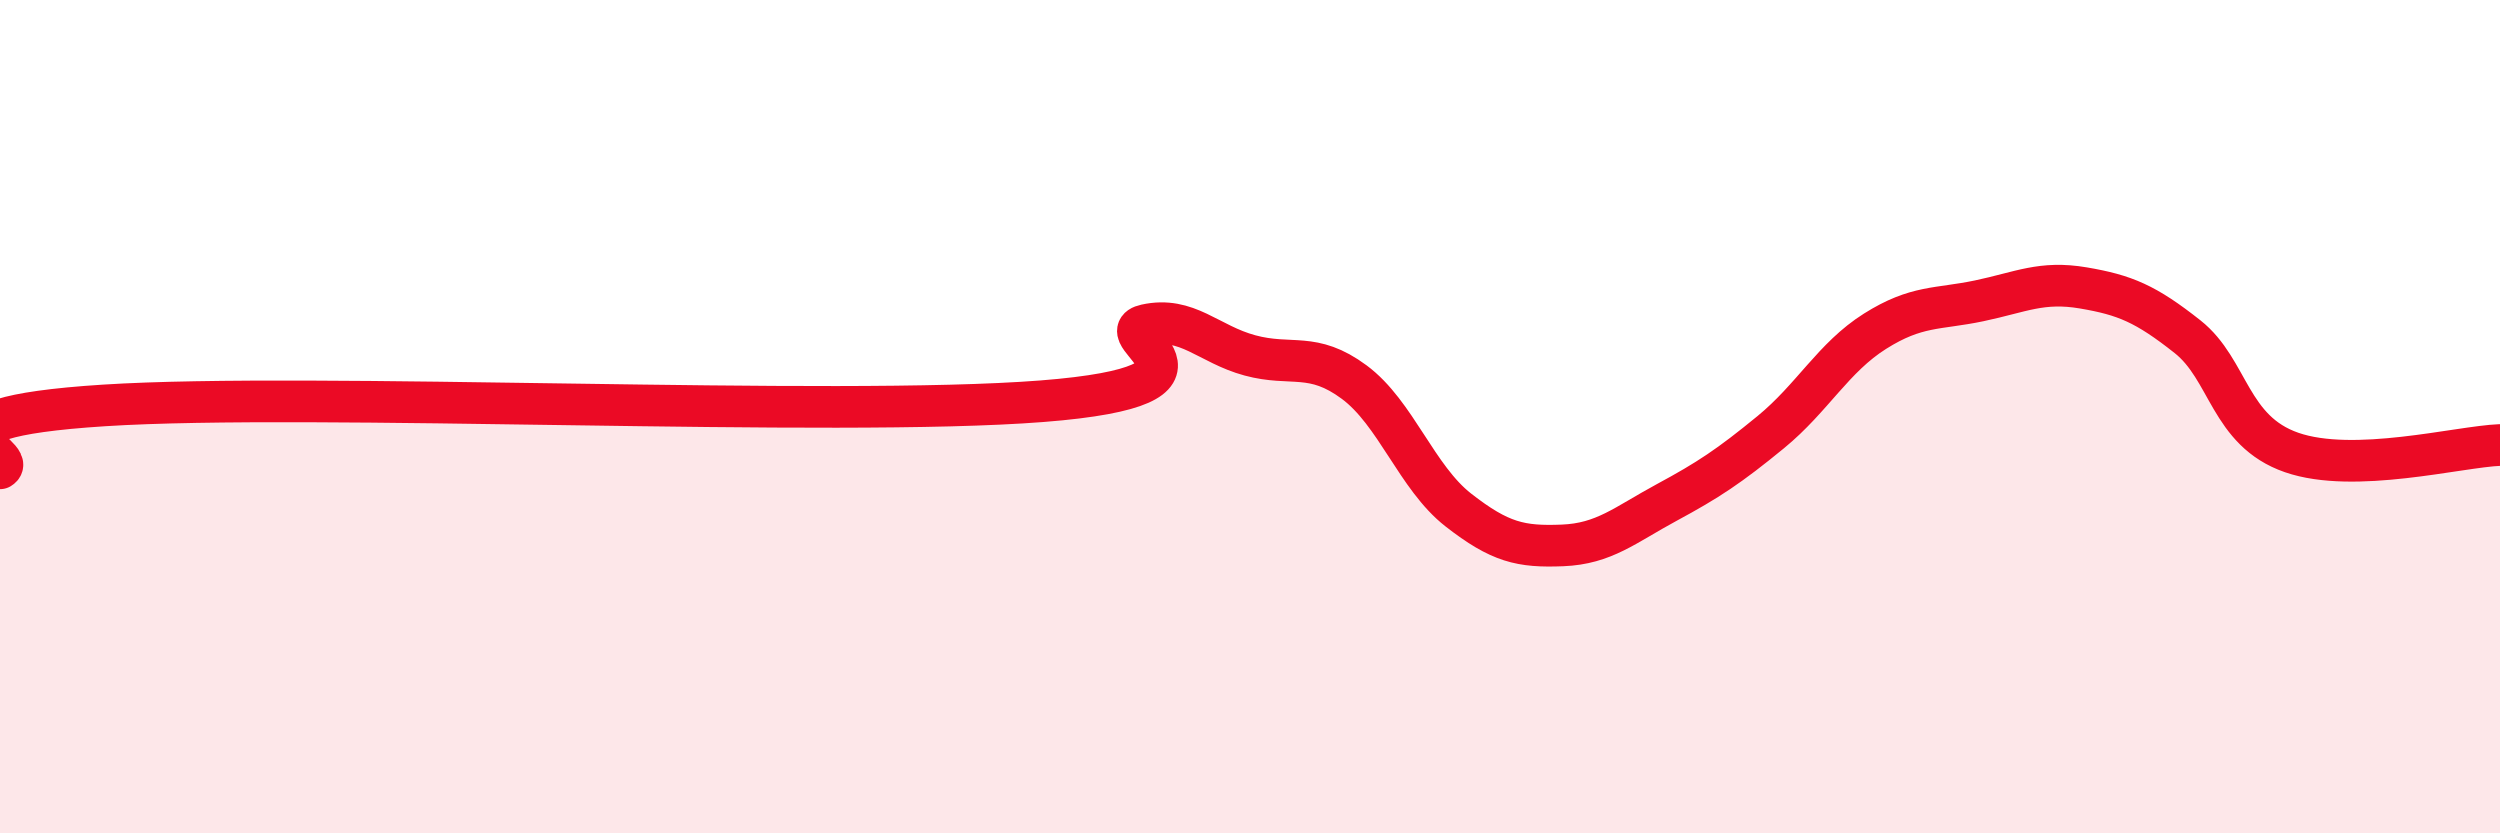 
    <svg width="60" height="20" viewBox="0 0 60 20" xmlns="http://www.w3.org/2000/svg">
      <path
        d="M 0,11.24 C 0.5,10.94 -2.5,10.05 2.5,9.73 C 7.5,9.41 20,10.02 25,9.63 C 30,9.24 26.5,8.02 27.5,7.8 C 28.5,7.58 29,8.26 30,8.53 C 31,8.8 31.5,8.43 32.5,9.17 C 33.5,9.91 34,11.46 35,12.24 C 36,13.02 36.5,13.13 37.5,13.09 C 38.5,13.05 39,12.6 40,12.06 C 41,11.52 41.5,11.19 42.5,10.37 C 43.5,9.55 44,8.58 45,7.95 C 46,7.32 46.5,7.43 47.5,7.22 C 48.5,7.01 49,6.74 50,6.91 C 51,7.08 51.5,7.29 52.5,8.08 C 53.5,8.87 53.5,10.34 55,10.86 C 56.5,11.38 59,10.72 60,10.68L60 20L0 20Z"
        fill="#EB0A25"
        opacity="0.1"
        stroke-linecap="round"
        stroke-linejoin="round"
      />
      <path
        d="M 0,11.24 C 0.5,10.94 -2.5,10.05 2.5,9.73 C 7.5,9.41 20,10.02 25,9.63 C 30,9.24 26.5,8.02 27.5,7.8 C 28.5,7.58 29,8.26 30,8.53 C 31,8.8 31.5,8.43 32.5,9.17 C 33.5,9.91 34,11.46 35,12.24 C 36,13.02 36.5,13.13 37.5,13.09 C 38.5,13.05 39,12.6 40,12.06 C 41,11.52 41.5,11.19 42.5,10.37 C 43.5,9.55 44,8.58 45,7.95 C 46,7.32 46.5,7.43 47.5,7.22 C 48.5,7.01 49,6.74 50,6.91 C 51,7.08 51.5,7.29 52.5,8.08 C 53.5,8.87 53.5,10.34 55,10.86 C 56.5,11.38 59,10.72 60,10.68"
        stroke="#EB0A25"
        stroke-width="1"
        fill="none"
        stroke-linecap="round"
        stroke-linejoin="round"
      />
    </svg>
  
